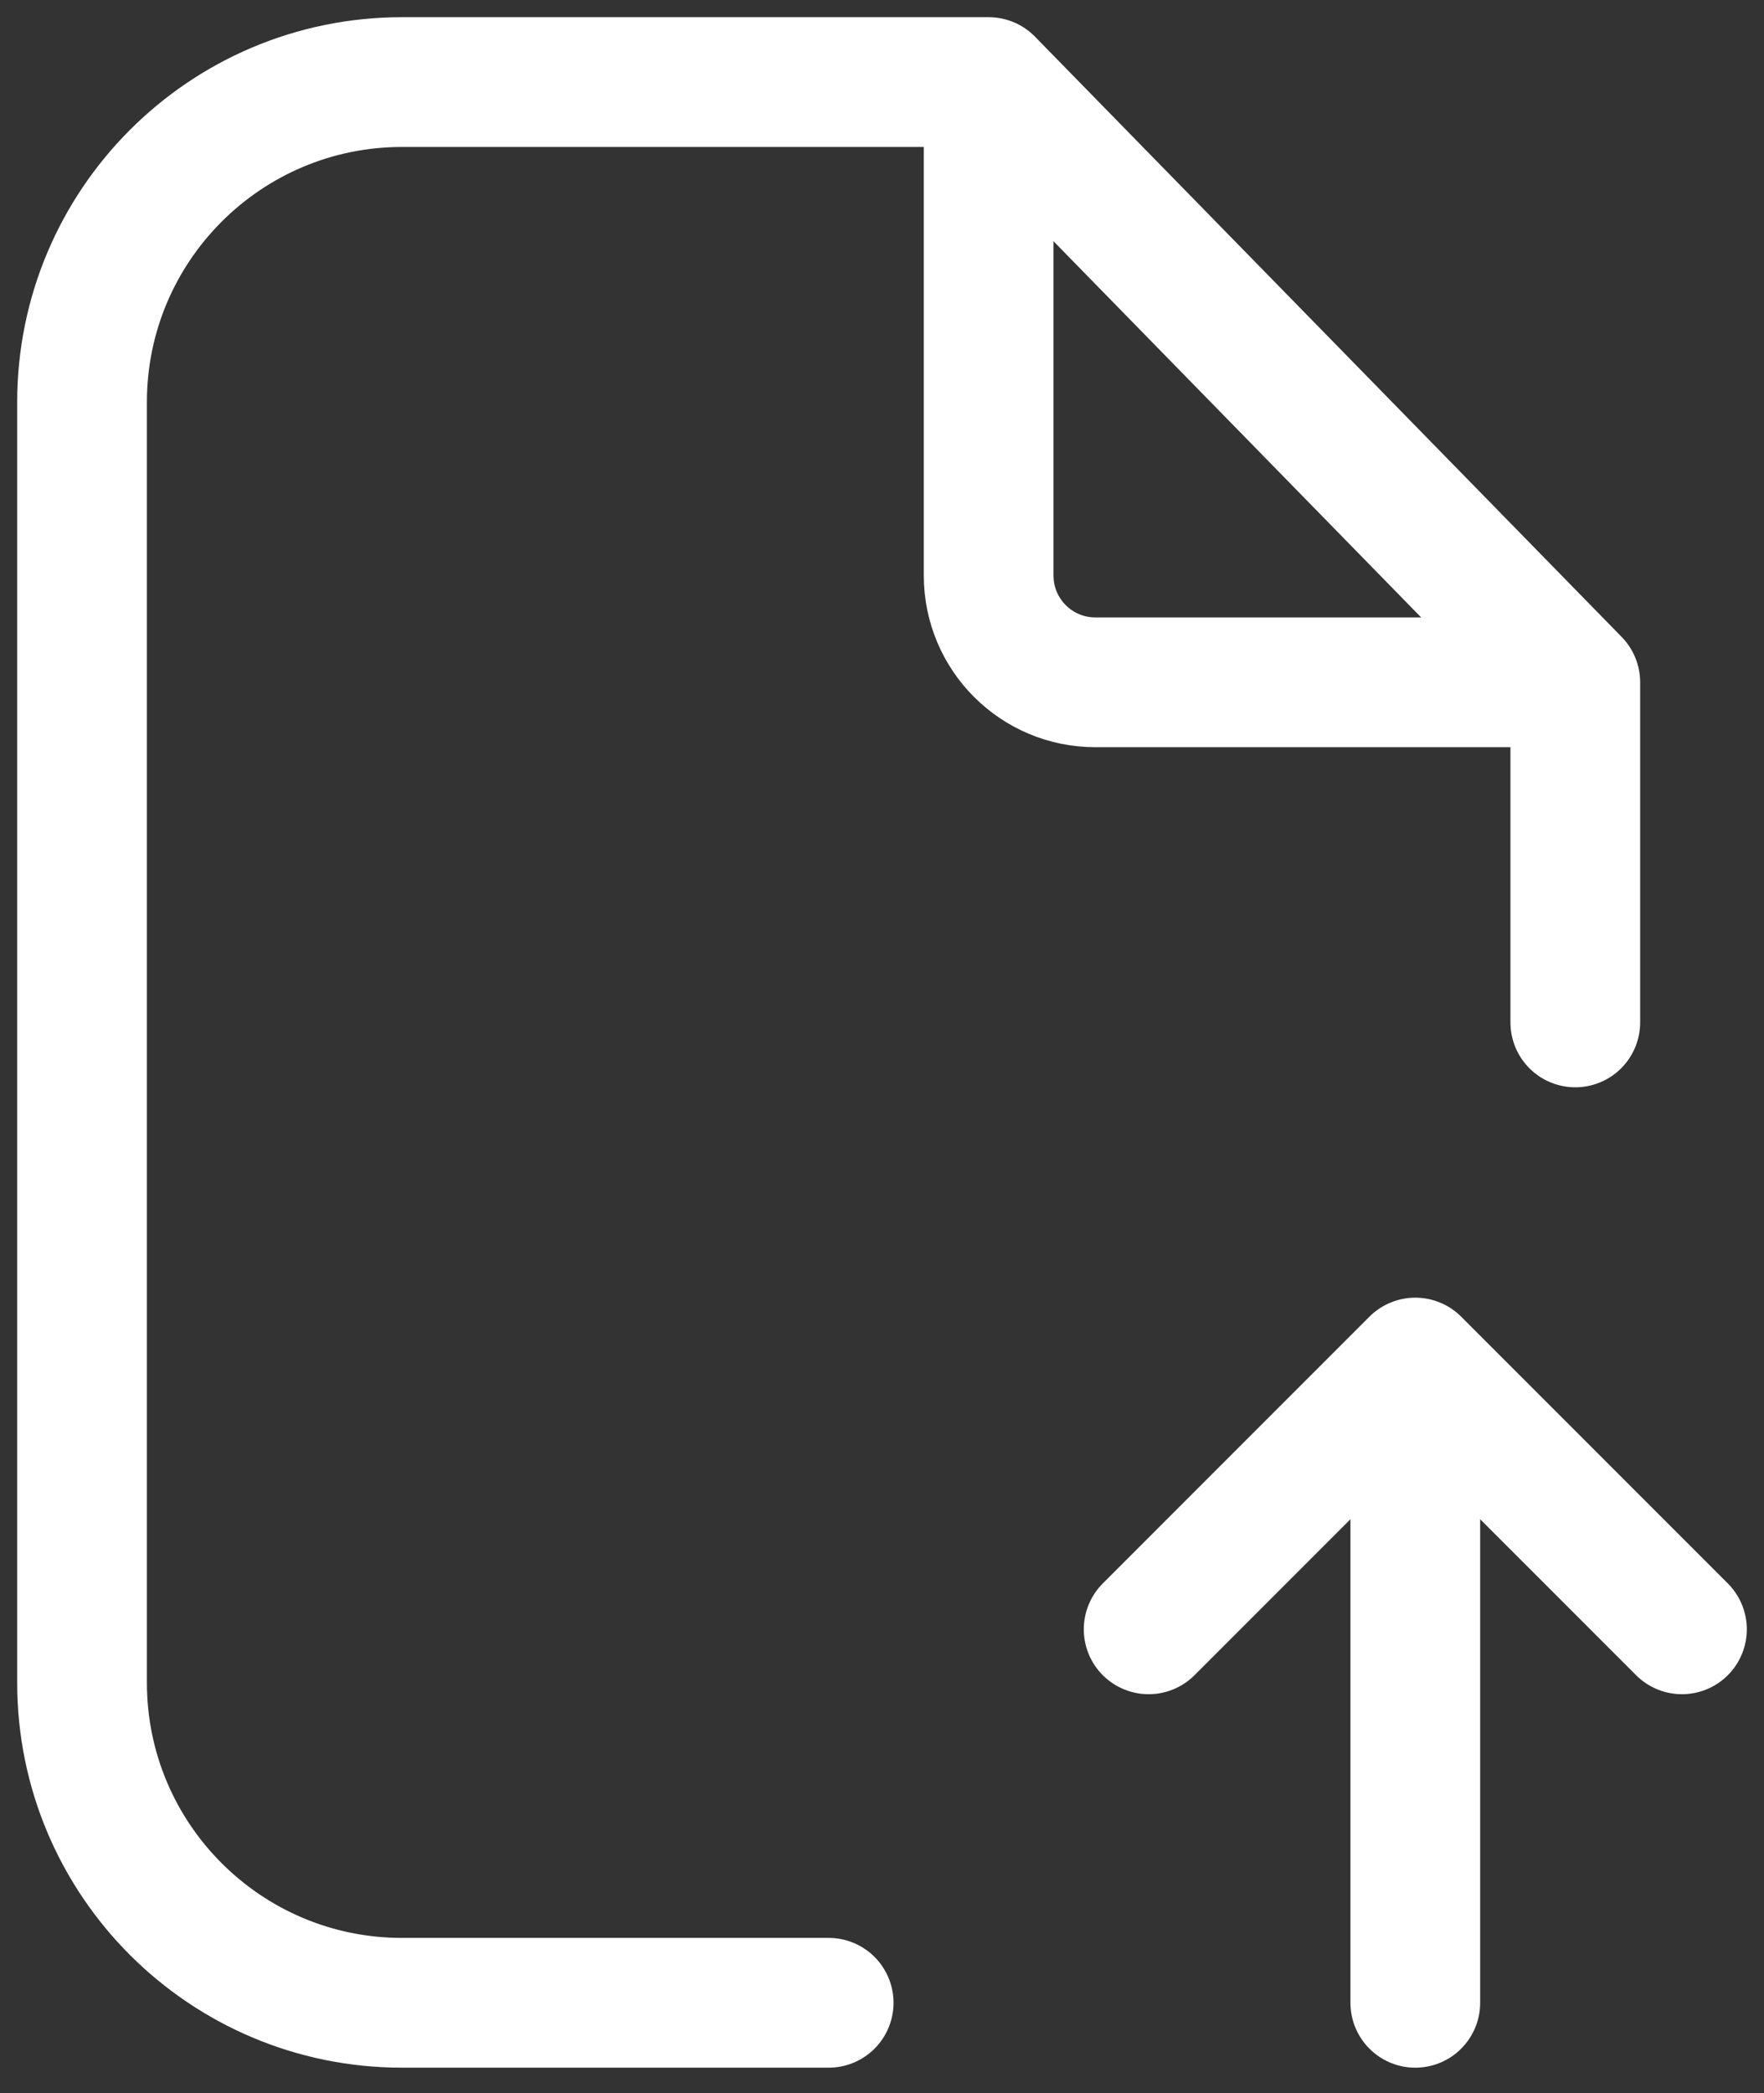 <svg width="43" height="51" viewBox="0 0 43 51" fill="none" xmlns="http://www.w3.org/2000/svg">
<rect x="0" y="0" width="43" height="51" fill="#333333" stroke="none"/>
<path d="M24.1 2H20.2H9.8C5.492 2 2 5.492 2 9.8V41C2 45.308 5.492 48.8 9.8 48.8H20.2M24.1 2L38.4 16.625M24.1 2V14.025C24.1 15.461 25.264 16.625 26.7 16.625H38.4M38.4 16.625V24.912" stroke="white" stroke-width="3.162" stroke-linecap="round" stroke-linejoin="round"/>
<path d="M34.5 48.8V33.2M34.5 33.2L41 39.7M34.5 33.2L28 39.7" stroke="white" stroke-width="3.162" stroke-linecap="round" stroke-linejoin="round"/>
</svg>
